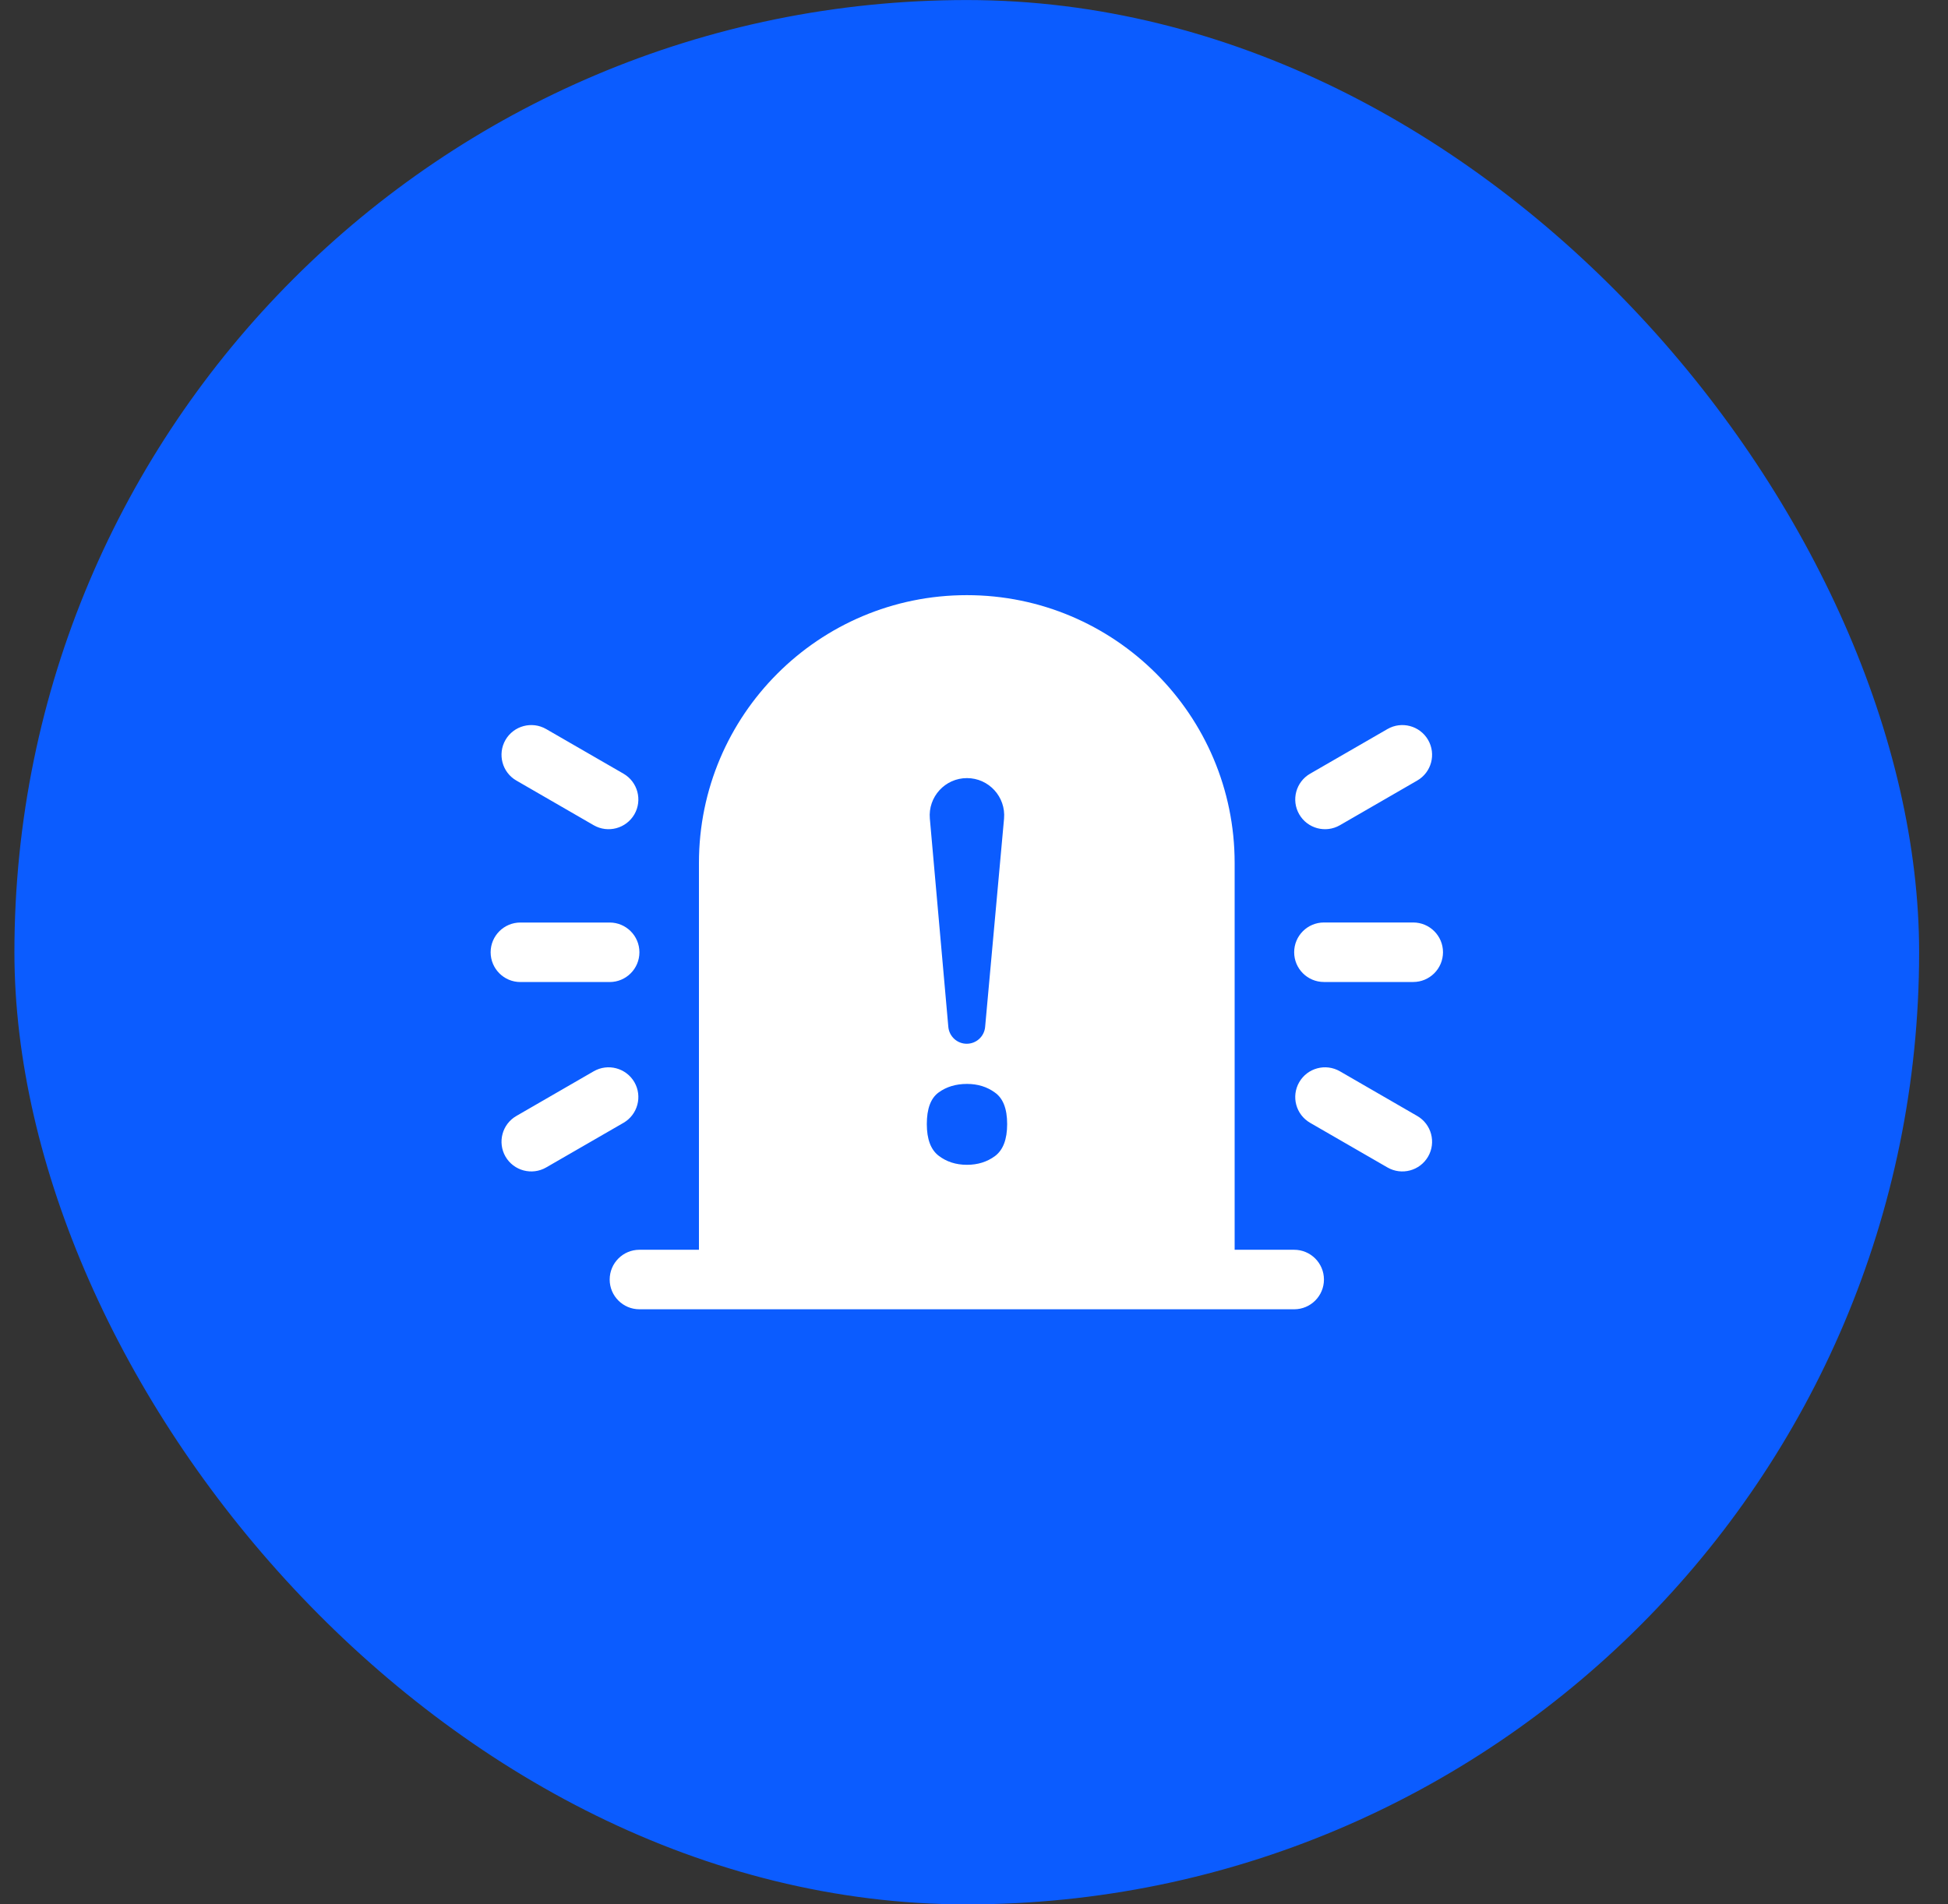 <svg width="45" height="44" viewBox="0 0 45 44" fill="none" xmlns="http://www.w3.org/2000/svg">
<rect x="0" y="0" width="45" height="44" fill="#333333" stroke="none"/>
<rect x="0.333" y="0.001" width="44" height="44" rx="22" fill="#0B5CFF"/>
<g clip-path="url(#clip0_3054_27301)">
<path d="M28.521 28.876V19.939C28.521 16.522 25.751 13.751 22.334 13.751C18.916 13.751 16.146 16.522 16.146 19.939V28.876H14.771C14.392 28.876 14.084 29.184 14.084 29.564C14.084 29.943 14.392 30.251 14.771 30.251H29.896C30.276 30.251 30.584 29.943 30.584 29.564C30.584 29.184 30.276 28.876 29.896 28.876H28.521ZM32.051 16.845L30.265 17.876C29.936 18.066 29.823 18.486 30.013 18.815C30.203 19.144 30.623 19.256 30.952 19.067L32.738 18.035C33.067 17.846 33.18 17.425 32.99 17.096C32.8 16.768 32.38 16.655 32.051 16.845ZM32.646 21.314H30.584C30.204 21.314 29.896 21.622 29.896 22.001C29.896 22.381 30.204 22.689 30.584 22.689H32.646C33.026 22.689 33.334 22.381 33.334 22.001C33.334 21.622 33.026 21.314 32.646 21.314ZM32.051 26.974C32.38 27.164 32.8 27.051 32.99 26.723C33.18 26.394 33.067 25.973 32.738 25.784L30.952 24.752C30.623 24.563 30.203 24.675 30.013 25.004C29.823 25.333 29.936 25.753 30.265 25.943L32.051 26.974ZM11.334 22.002C11.334 22.382 11.642 22.69 12.021 22.69H14.084C14.463 22.69 14.771 22.382 14.771 22.002C14.771 21.623 14.463 21.315 14.084 21.315H12.021C11.642 21.315 11.334 21.623 11.334 22.002ZM13.715 24.752L11.929 25.784C11.6 25.973 11.488 26.394 11.677 26.723C11.867 27.051 12.288 27.164 12.617 26.974L14.403 25.943C14.731 25.753 14.844 25.333 14.655 25.004C14.464 24.675 14.044 24.563 13.715 24.752ZM13.715 19.067C14.044 19.256 14.464 19.144 14.655 18.815C14.844 18.486 14.731 18.066 14.403 17.876L12.617 16.845C12.288 16.655 11.867 16.768 11.677 17.096C11.488 17.425 11.6 17.846 11.929 18.035L13.715 19.067ZM22.337 17.978C22.842 17.978 23.239 18.412 23.194 18.916L22.757 23.728C22.737 23.948 22.553 24.116 22.332 24.116C22.111 24.116 21.927 23.947 21.907 23.727L21.48 18.914C21.436 18.411 21.832 17.978 22.337 17.978ZM22.981 26.714C22.8 26.846 22.585 26.913 22.338 26.913C22.082 26.913 21.863 26.842 21.682 26.702C21.501 26.562 21.41 26.319 21.41 25.972C21.41 25.617 21.501 25.374 21.682 25.242C21.863 25.11 22.082 25.044 22.338 25.044C22.585 25.044 22.8 25.11 22.981 25.242C23.171 25.374 23.266 25.617 23.266 25.972C23.266 26.327 23.171 26.574 22.981 26.714Z" fill="white"/>
</g>
<defs>
<clipPath id="clip0_3054_27301">
<rect width="22" height="22" fill="white" transform="translate(11.334 11.001)"/>
</clipPath>
</defs>
</svg>
